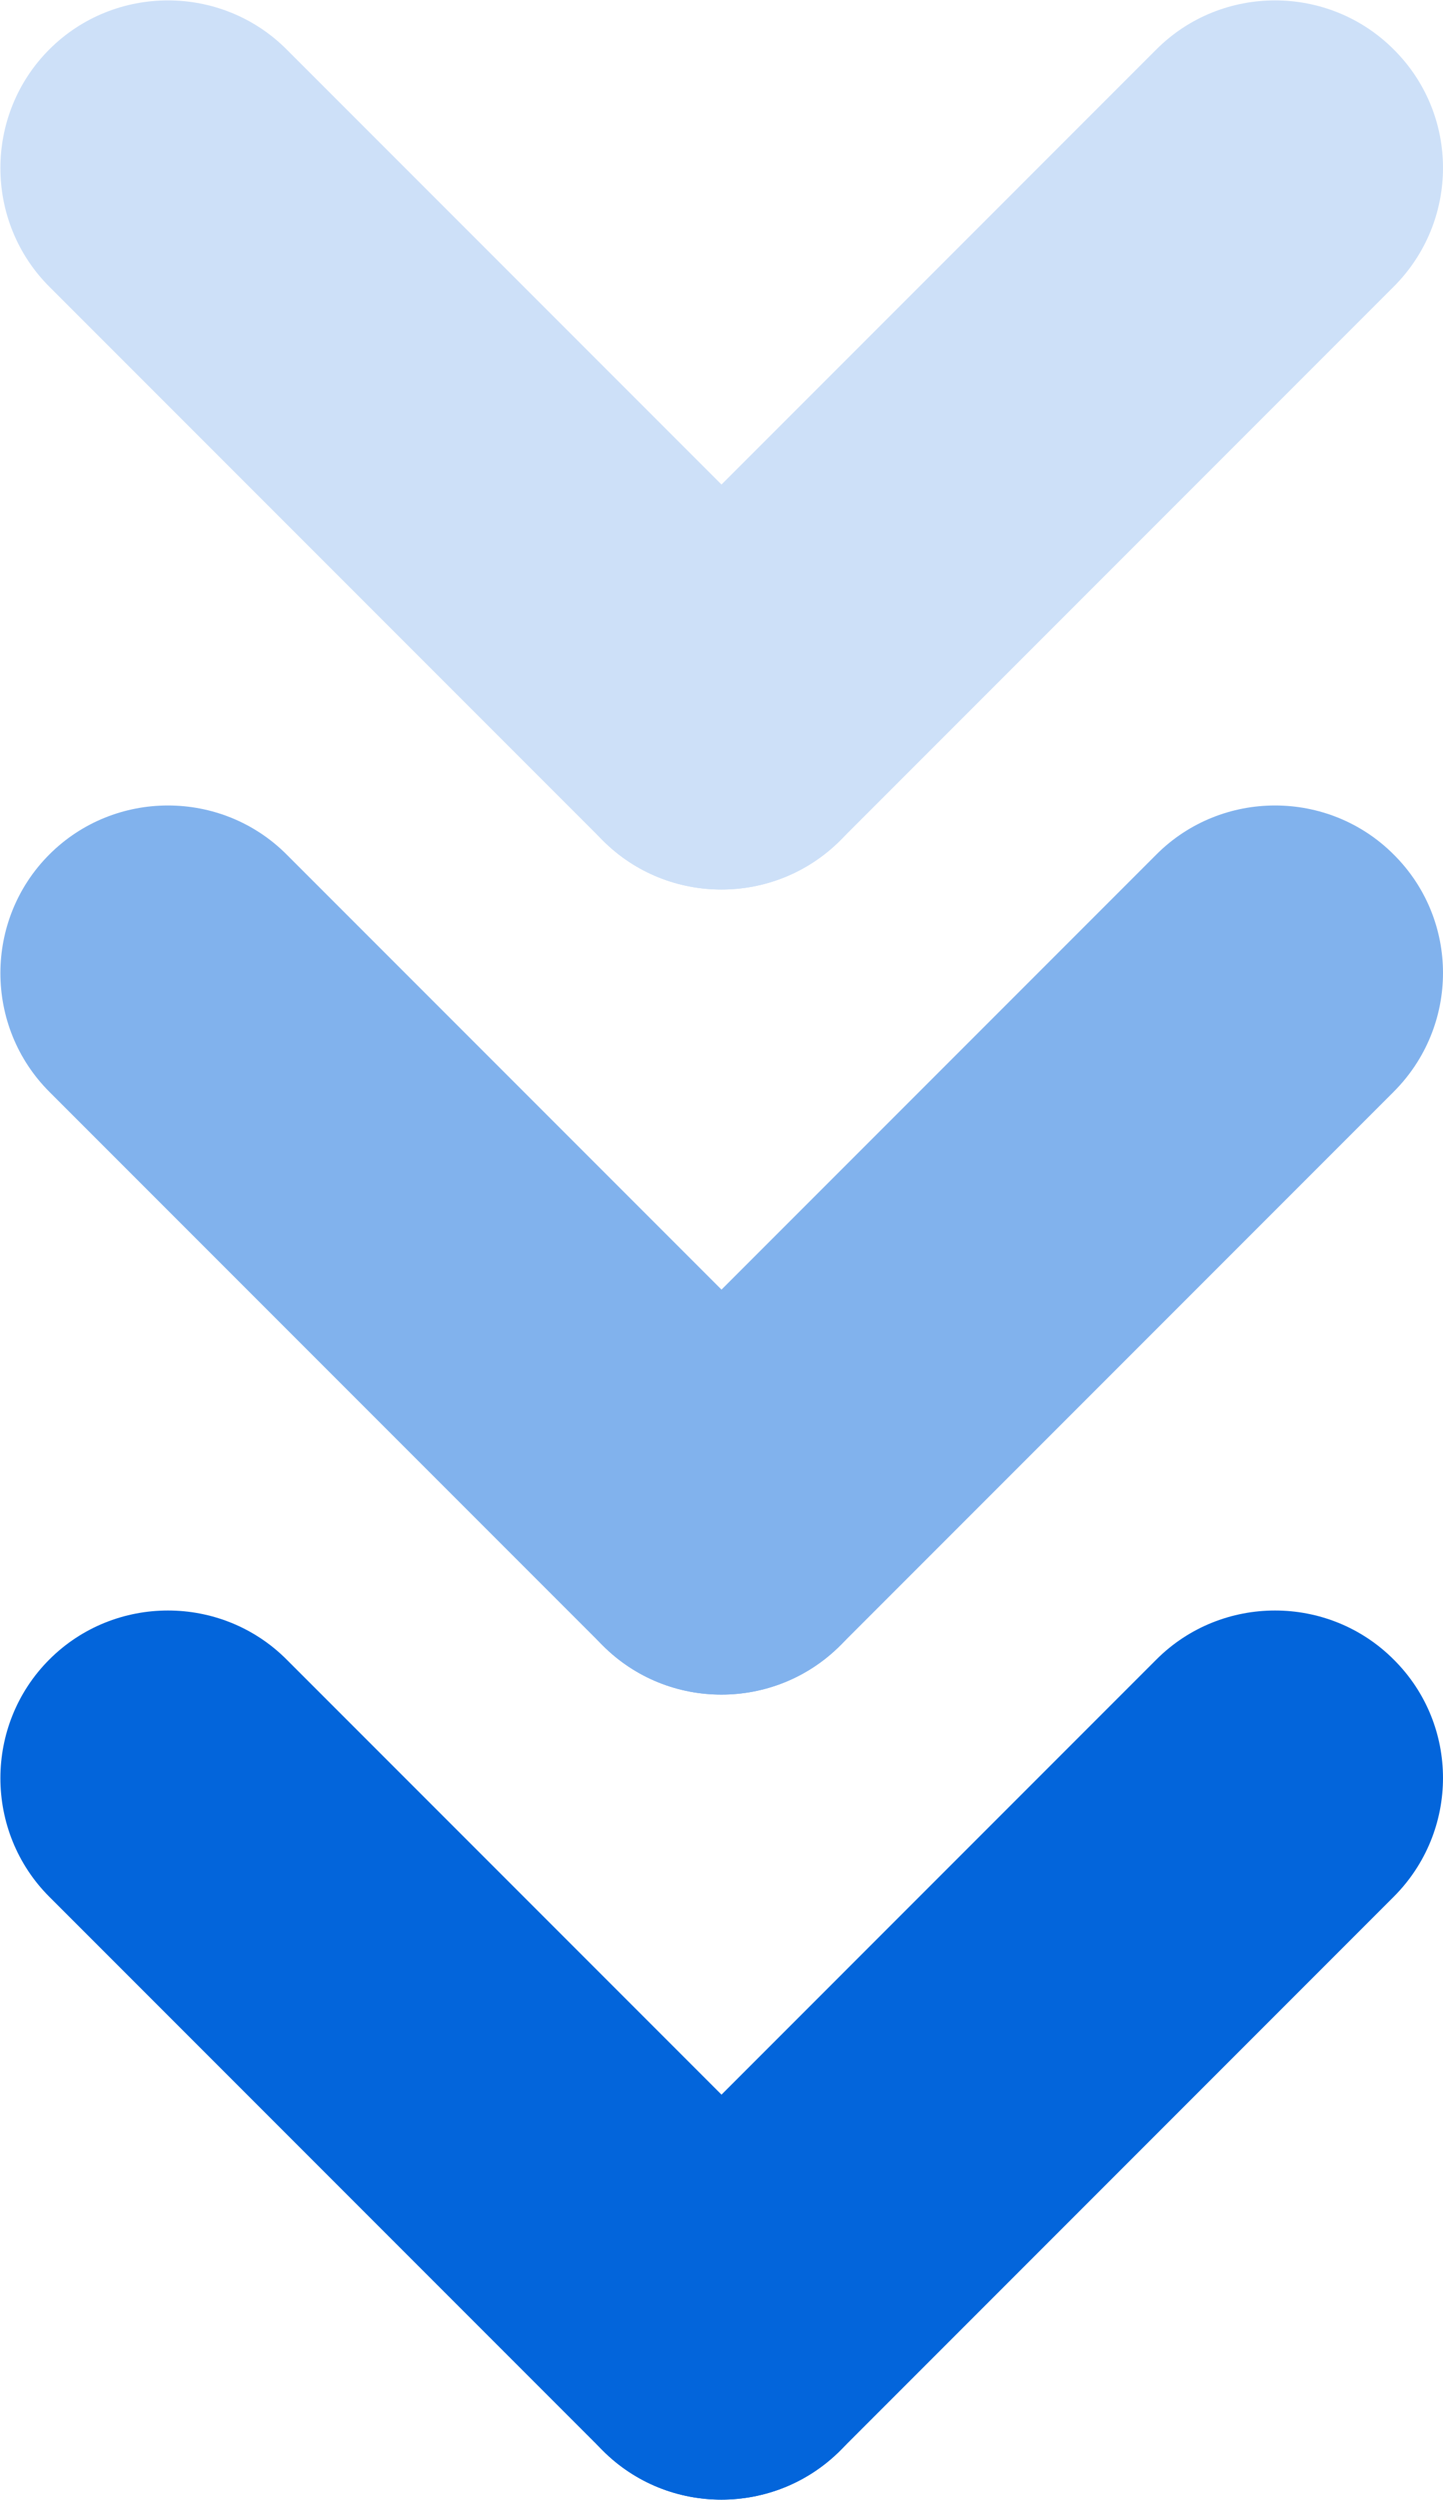 <?xml version="1.0" encoding="utf-8"?>
<!-- Generator: Adobe Illustrator 25.2.3, SVG Export Plug-In . SVG Version: 6.00 Build 0)  -->
<svg version="1.1" id="Layer_1" xmlns="http://www.w3.org/2000/svg" xmlns:xlink="http://www.w3.org/1999/xlink" x="0px" y="0px"
	 viewBox="0 0 27.19 47.08" style="enable-background:new 0 0 27.19 47.08;" xml:space="preserve">
<style type="text/css">
	.st0{fill:#0365DB;}
	.st1{opacity:0.5;}
	.st2{opacity:0.2;}
</style>
<g id="Group_161691" transform="translate(-1789.535 -665.154)">
	<g id="Group_161688" transform="translate(1789.535 695.477)">
		<path id="Rectangle_147714" class="st0" d="M26.26,5.4L15.83,15.83c-1.23,1.23-3.24,1.23-4.47,0l0,0c-1.23-1.23-1.23-3.24,0-4.47
			L21.79,0.93c1.23-1.23,3.24-1.23,4.47,0l0,0C27.5,2.16,27.5,4.16,26.26,5.4z"/>
		<path id="Rectangle_147715" class="st0" d="M11.36,15.83L0.93,5.4c-1.23-1.23-1.23-3.24,0-4.47l0,0c1.23-1.23,3.24-1.23,4.47,0
			l10.43,10.43c1.23,1.23,1.23,3.24,0,4.47l0,0C14.59,17.06,12.59,17.06,11.36,15.83z"/>
	</g>
	<g id="Group_161689" transform="translate(1789.535 680.316)" class="st1">
		<path id="Rectangle_147716" class="st0" d="M26.26,5.4L15.83,15.83c-1.23,1.23-3.24,1.23-4.47,0l0,0c-1.23-1.23-1.23-3.24,0-4.47
			L21.79,0.93c1.23-1.23,3.24-1.23,4.47,0l0,0C27.5,2.16,27.5,4.16,26.26,5.4z"/>
		<path id="Rectangle_147717" class="st0" d="M11.36,15.83L0.93,5.4c-1.23-1.23-1.23-3.24,0-4.47l0,0c1.23-1.23,3.24-1.23,4.47,0
			l10.43,10.43c1.23,1.23,1.23,3.24,0,4.47l0,0C14.59,17.06,12.59,17.06,11.36,15.83z"/>
	</g>
	<g id="Group_161690" transform="translate(1789.535 665.154)" class="st2">
		<path id="Rectangle_147718" class="st0" d="M26.26,5.4L15.83,15.83c-1.23,1.23-3.24,1.23-4.47,0l0,0c-1.23-1.23-1.23-3.24,0-4.47
			L21.79,0.93c1.23-1.23,3.24-1.23,4.47,0l0,0C27.5,2.16,27.5,4.16,26.26,5.4z"/>
		<path id="Rectangle_147719" class="st0" d="M11.36,15.83L0.93,5.4c-1.23-1.23-1.23-3.24,0-4.47l0,0c1.23-1.23,3.24-1.23,4.47,0
			l10.43,10.43c1.23,1.23,1.23,3.24,0,4.47l0,0C14.59,17.06,12.59,17.06,11.36,15.83z"/>
	</g>
</g>
</svg>
